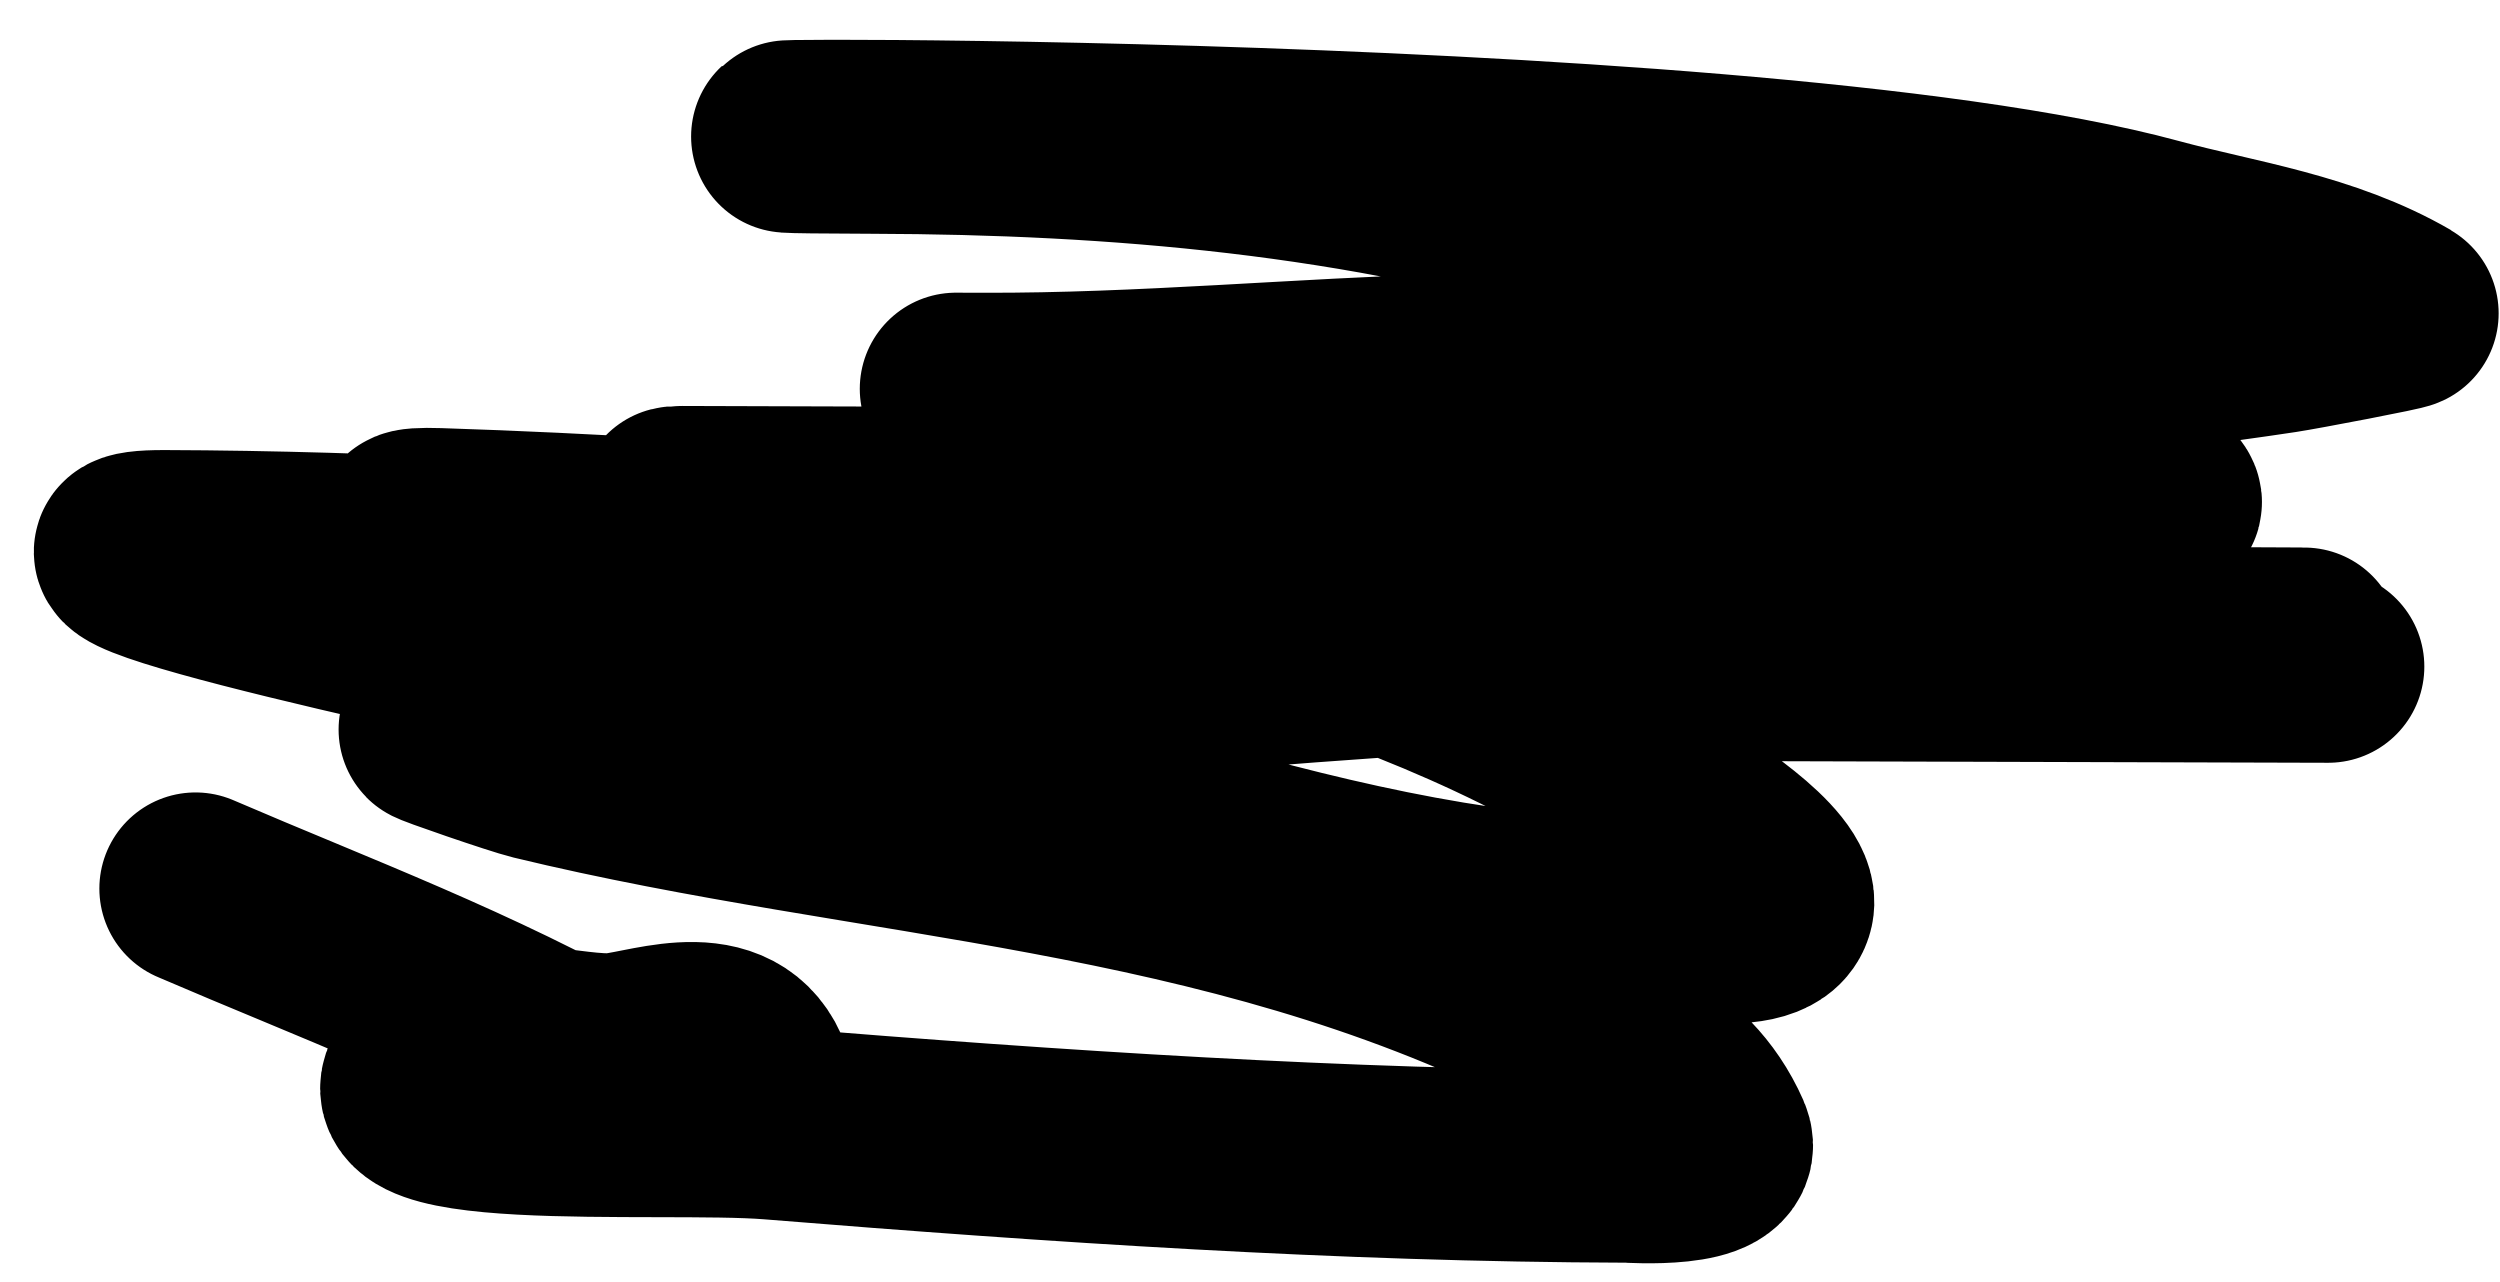 <svg width="39" height="20" viewBox="0 0 39 20" fill="none" xmlns="http://www.w3.org/2000/svg">
<g clip-path="url(#clip0_2137_2)">
<path d="M30.125 6.466C25.211 5.12 20.279 6.082 15.349 6.067C13.158 6.061 19.733 6.08 21.925 6.086C26.493 6.1 31.03 5.946 35.593 5.256C35.886 5.212 37.509 4.903 37.481 4.886C36.248 4.171 34.86 3.99 33.604 3.649C26.985 1.848 6.956 2.128 13.621 2.147C17.421 2.158 21.265 2.48 25.036 3.624C27.767 4.452 30.425 5.994 33.111 7.365C33.153 7.386 34.164 7.882 33.633 7.9C31.738 7.964 29.842 7.889 27.948 7.884C22.922 7.869 17.895 7.854 12.869 7.84C12.126 7.837 11.383 7.835 10.639 7.833C10.005 7.831 11.901 8.127 12.533 8.214C17.071 8.844 21.878 9.681 26.267 12.644C26.297 12.664 27.85 13.605 27.733 14.132C27.589 14.784 25.603 14.289 25.381 14.283C20.408 14.142 15.45 11.859 10.508 10.759C7.854 10.169 -0.1 8.514 2.567 8.521C9.292 8.541 16.002 9.348 22.723 9.648C27.091 9.843 31.463 10.385 35.831 10.398C38.284 10.405 30.924 10.384 28.471 10.377C23.417 10.362 18.35 10.383 13.305 9.621C11.145 9.294 4.675 8.108 6.84 8.178C16.4 8.488 25.938 10.013 35.505 10.041C37.716 10.048 31.084 10.015 28.873 10.022C22.419 10.041 15.962 10.829 9.51 11.31C8.6 11.378 7.692 11.384 6.782 11.381C6.724 11.381 8.101 11.856 8.365 11.92C13.692 13.211 19.041 13.245 24.306 15.881C25.011 16.234 26.191 16.481 26.759 17.767C26.999 18.31 25.425 18.198 25.369 18.198C20.923 18.185 16.483 17.886 12.04 17.526C10.297 17.385 5.151 17.787 6.824 16.562C7.634 15.969 8.667 16.37 9.495 16.372C10.012 16.374 11.325 15.782 11.757 16.754C12.236 17.835 9.675 16.901 9.51 16.807C7.383 15.595 5.201 14.788 3.05 13.862" stroke="black" stroke-width="3" stroke-linecap="round"/>
</g>
<defs>
<clipPath id="clip0_2137_2">
<rect width="39" height="20" fill="white"/>
</clipPath>
</defs>
</svg>
